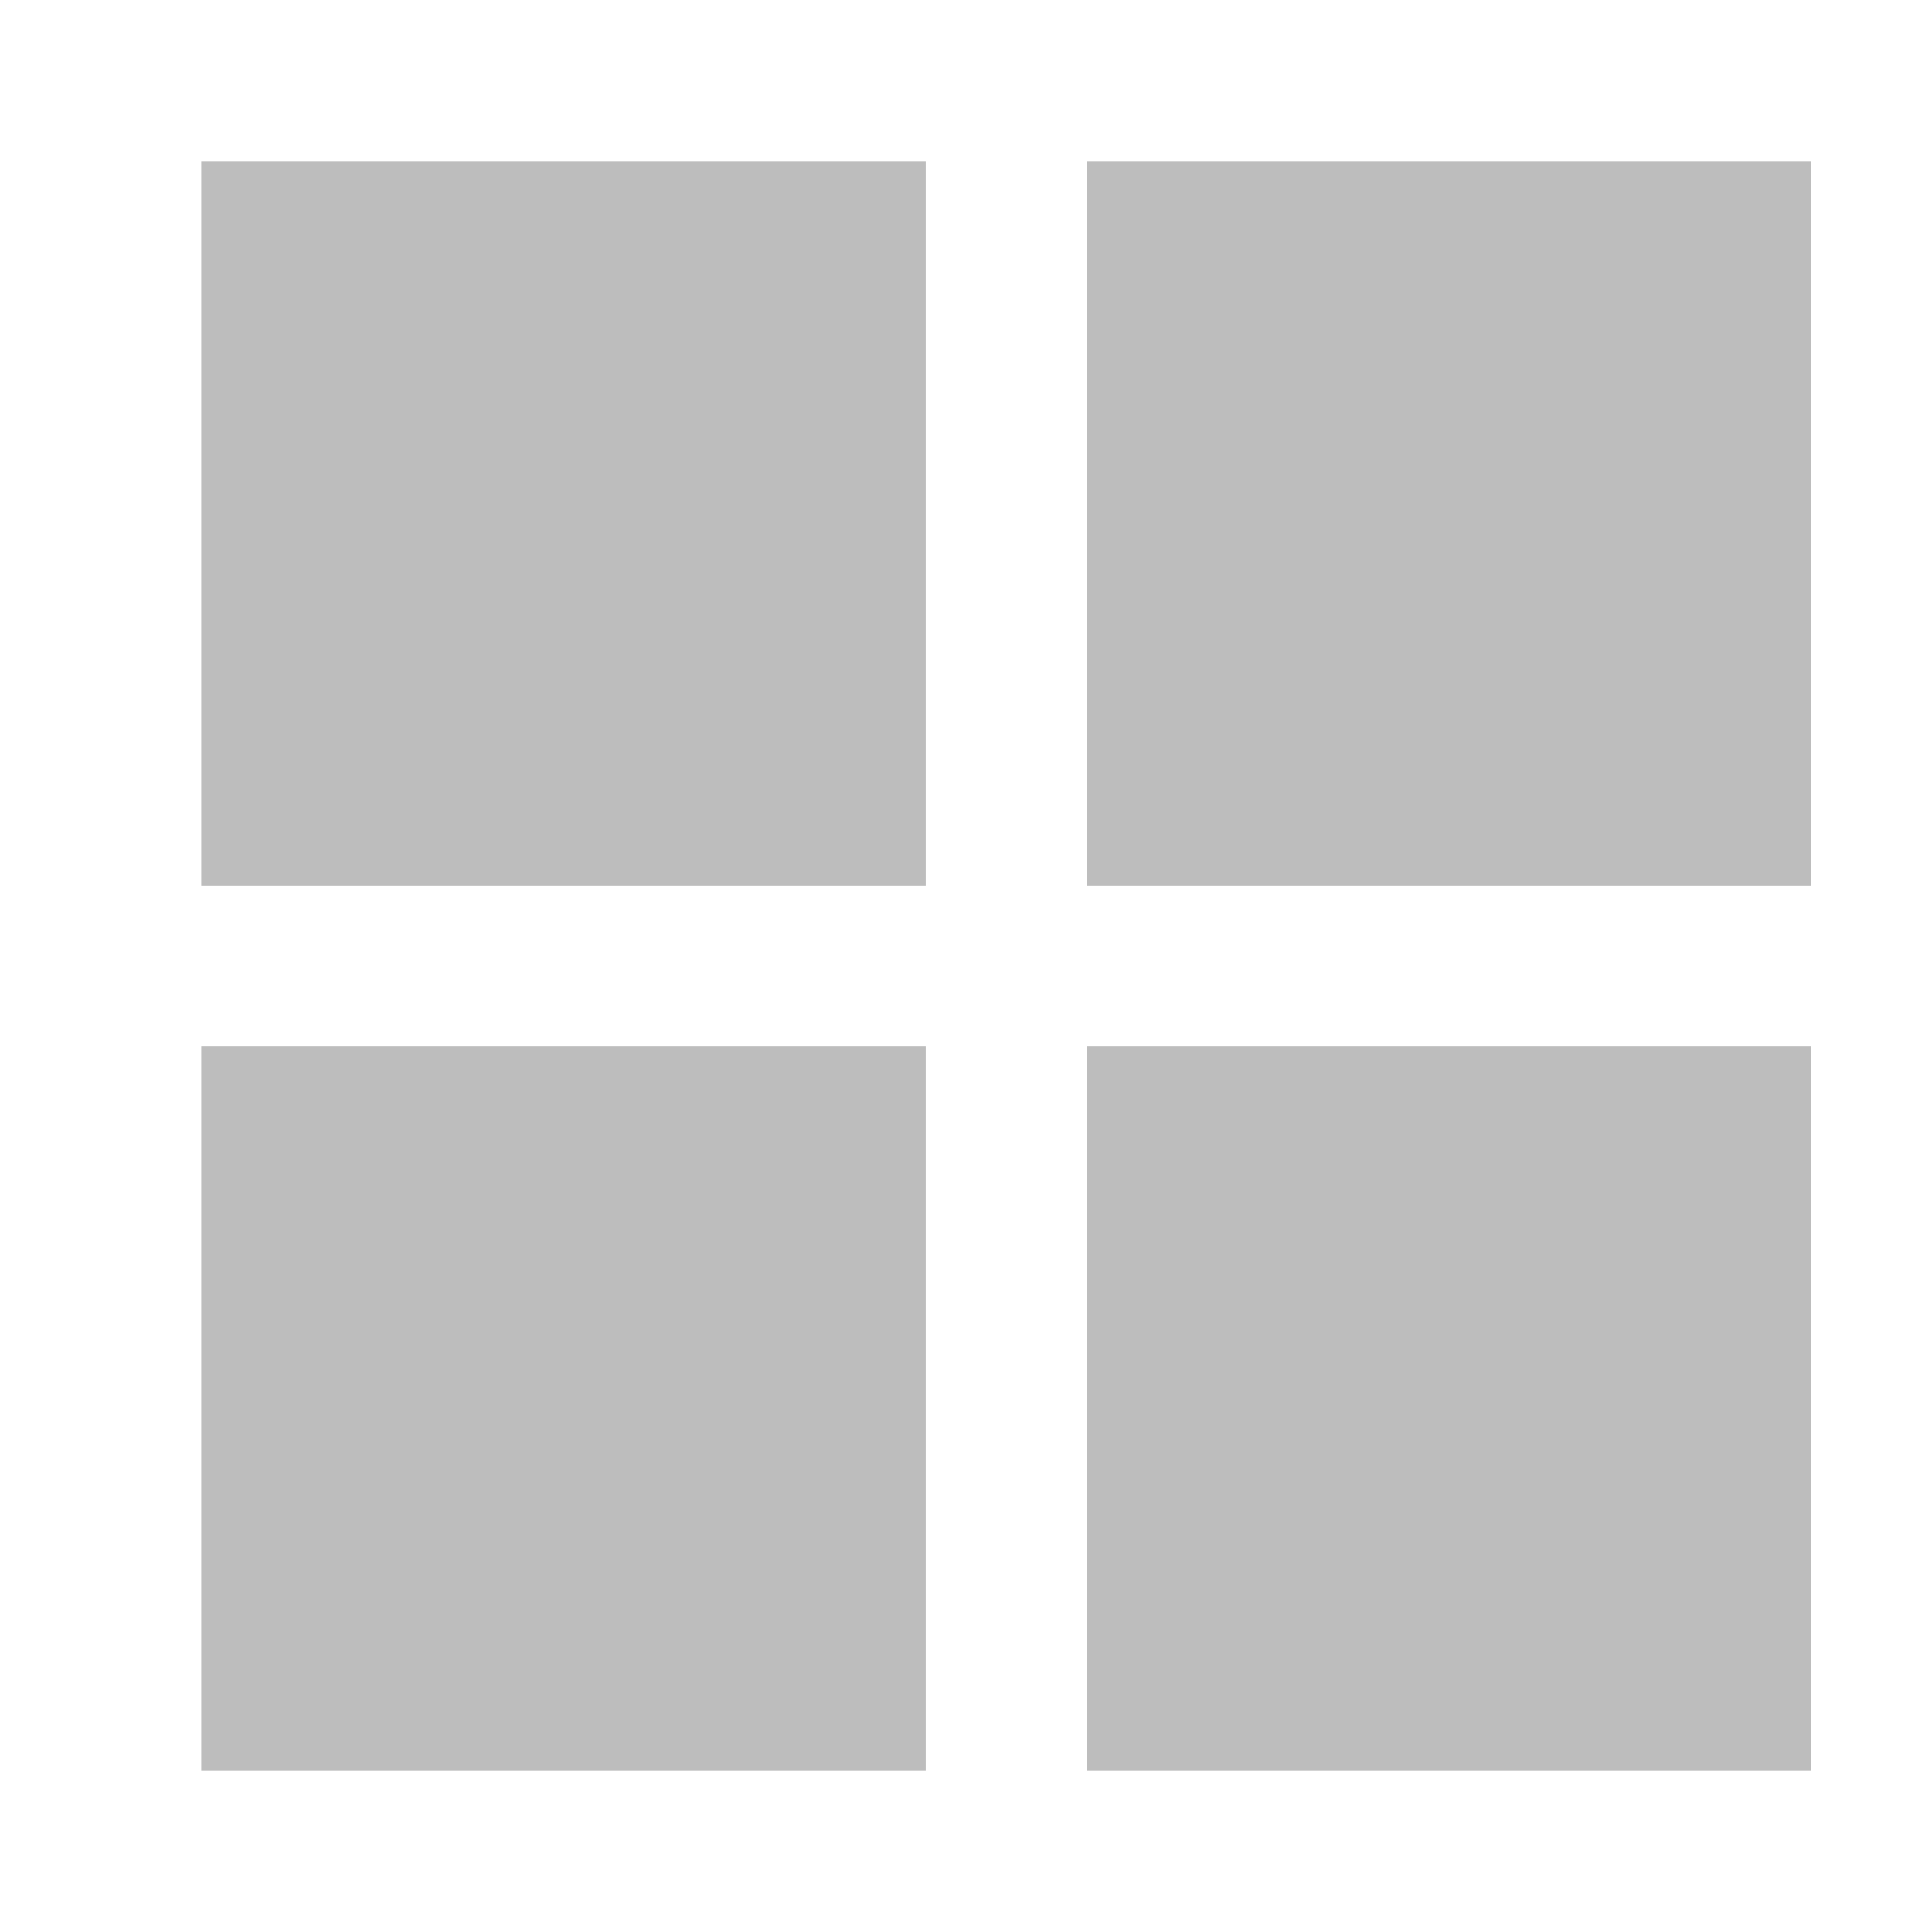 <svg width="24" height="24" viewBox="0 0 24 24" fill="none" xmlns="http://www.w3.org/2000/svg">
<path fill-rule="evenodd" clip-rule="evenodd" d="M2.5 11H11.5V2H2.5V11ZM13.5 11H22.499V2H13.5V11ZM11.5 22H2.5V13H11.5V22ZM13.5 22H22.499V13H13.5V22Z" fill="black" fill-opacity="0.26"/>
</svg>
